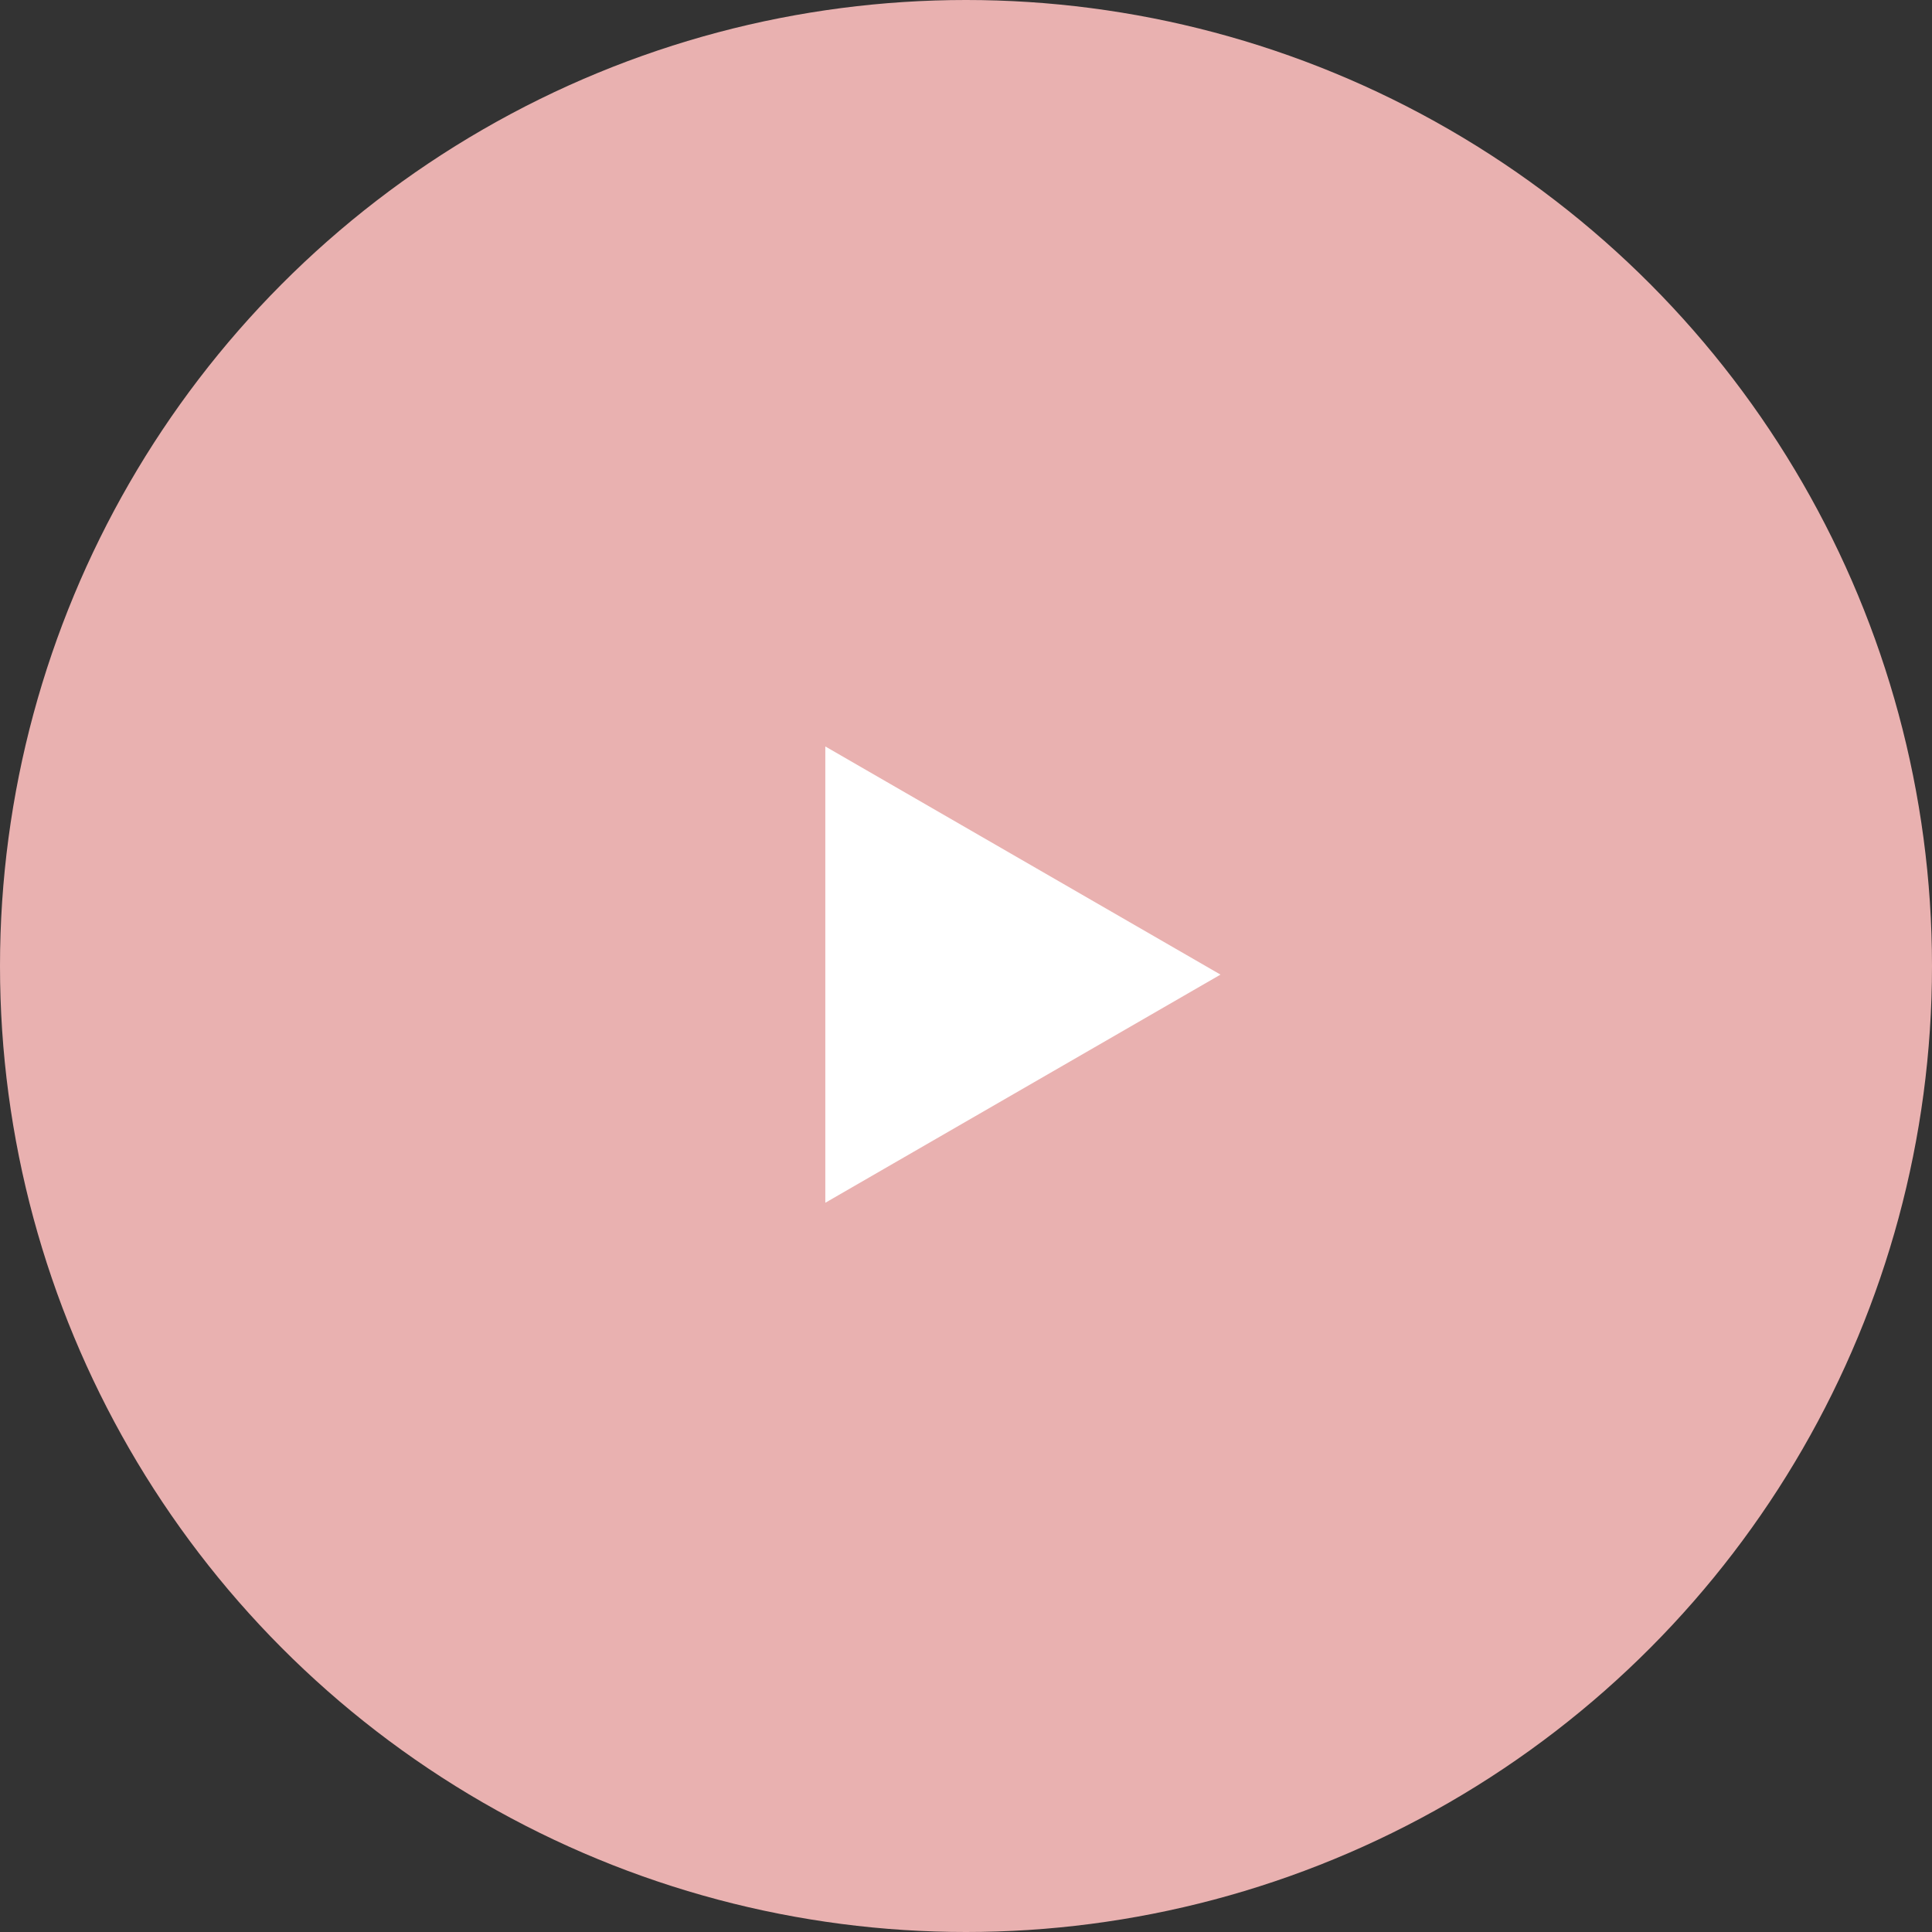 <?xml version="1.0" encoding="UTF-8"?> <svg xmlns="http://www.w3.org/2000/svg" width="55" height="55" viewBox="0 0 55 55" fill="none"><rect x="0" y="0" width="55" height="55" fill="#333333" stroke="none"/> <circle cx="27.5" cy="27.5" r="27.5" fill="#E9B1B0"></circle> <path d="M23.495 21.25L34.745 27.745L23.495 34.24L23.495 21.25Z" fill="white"></path> </svg> 